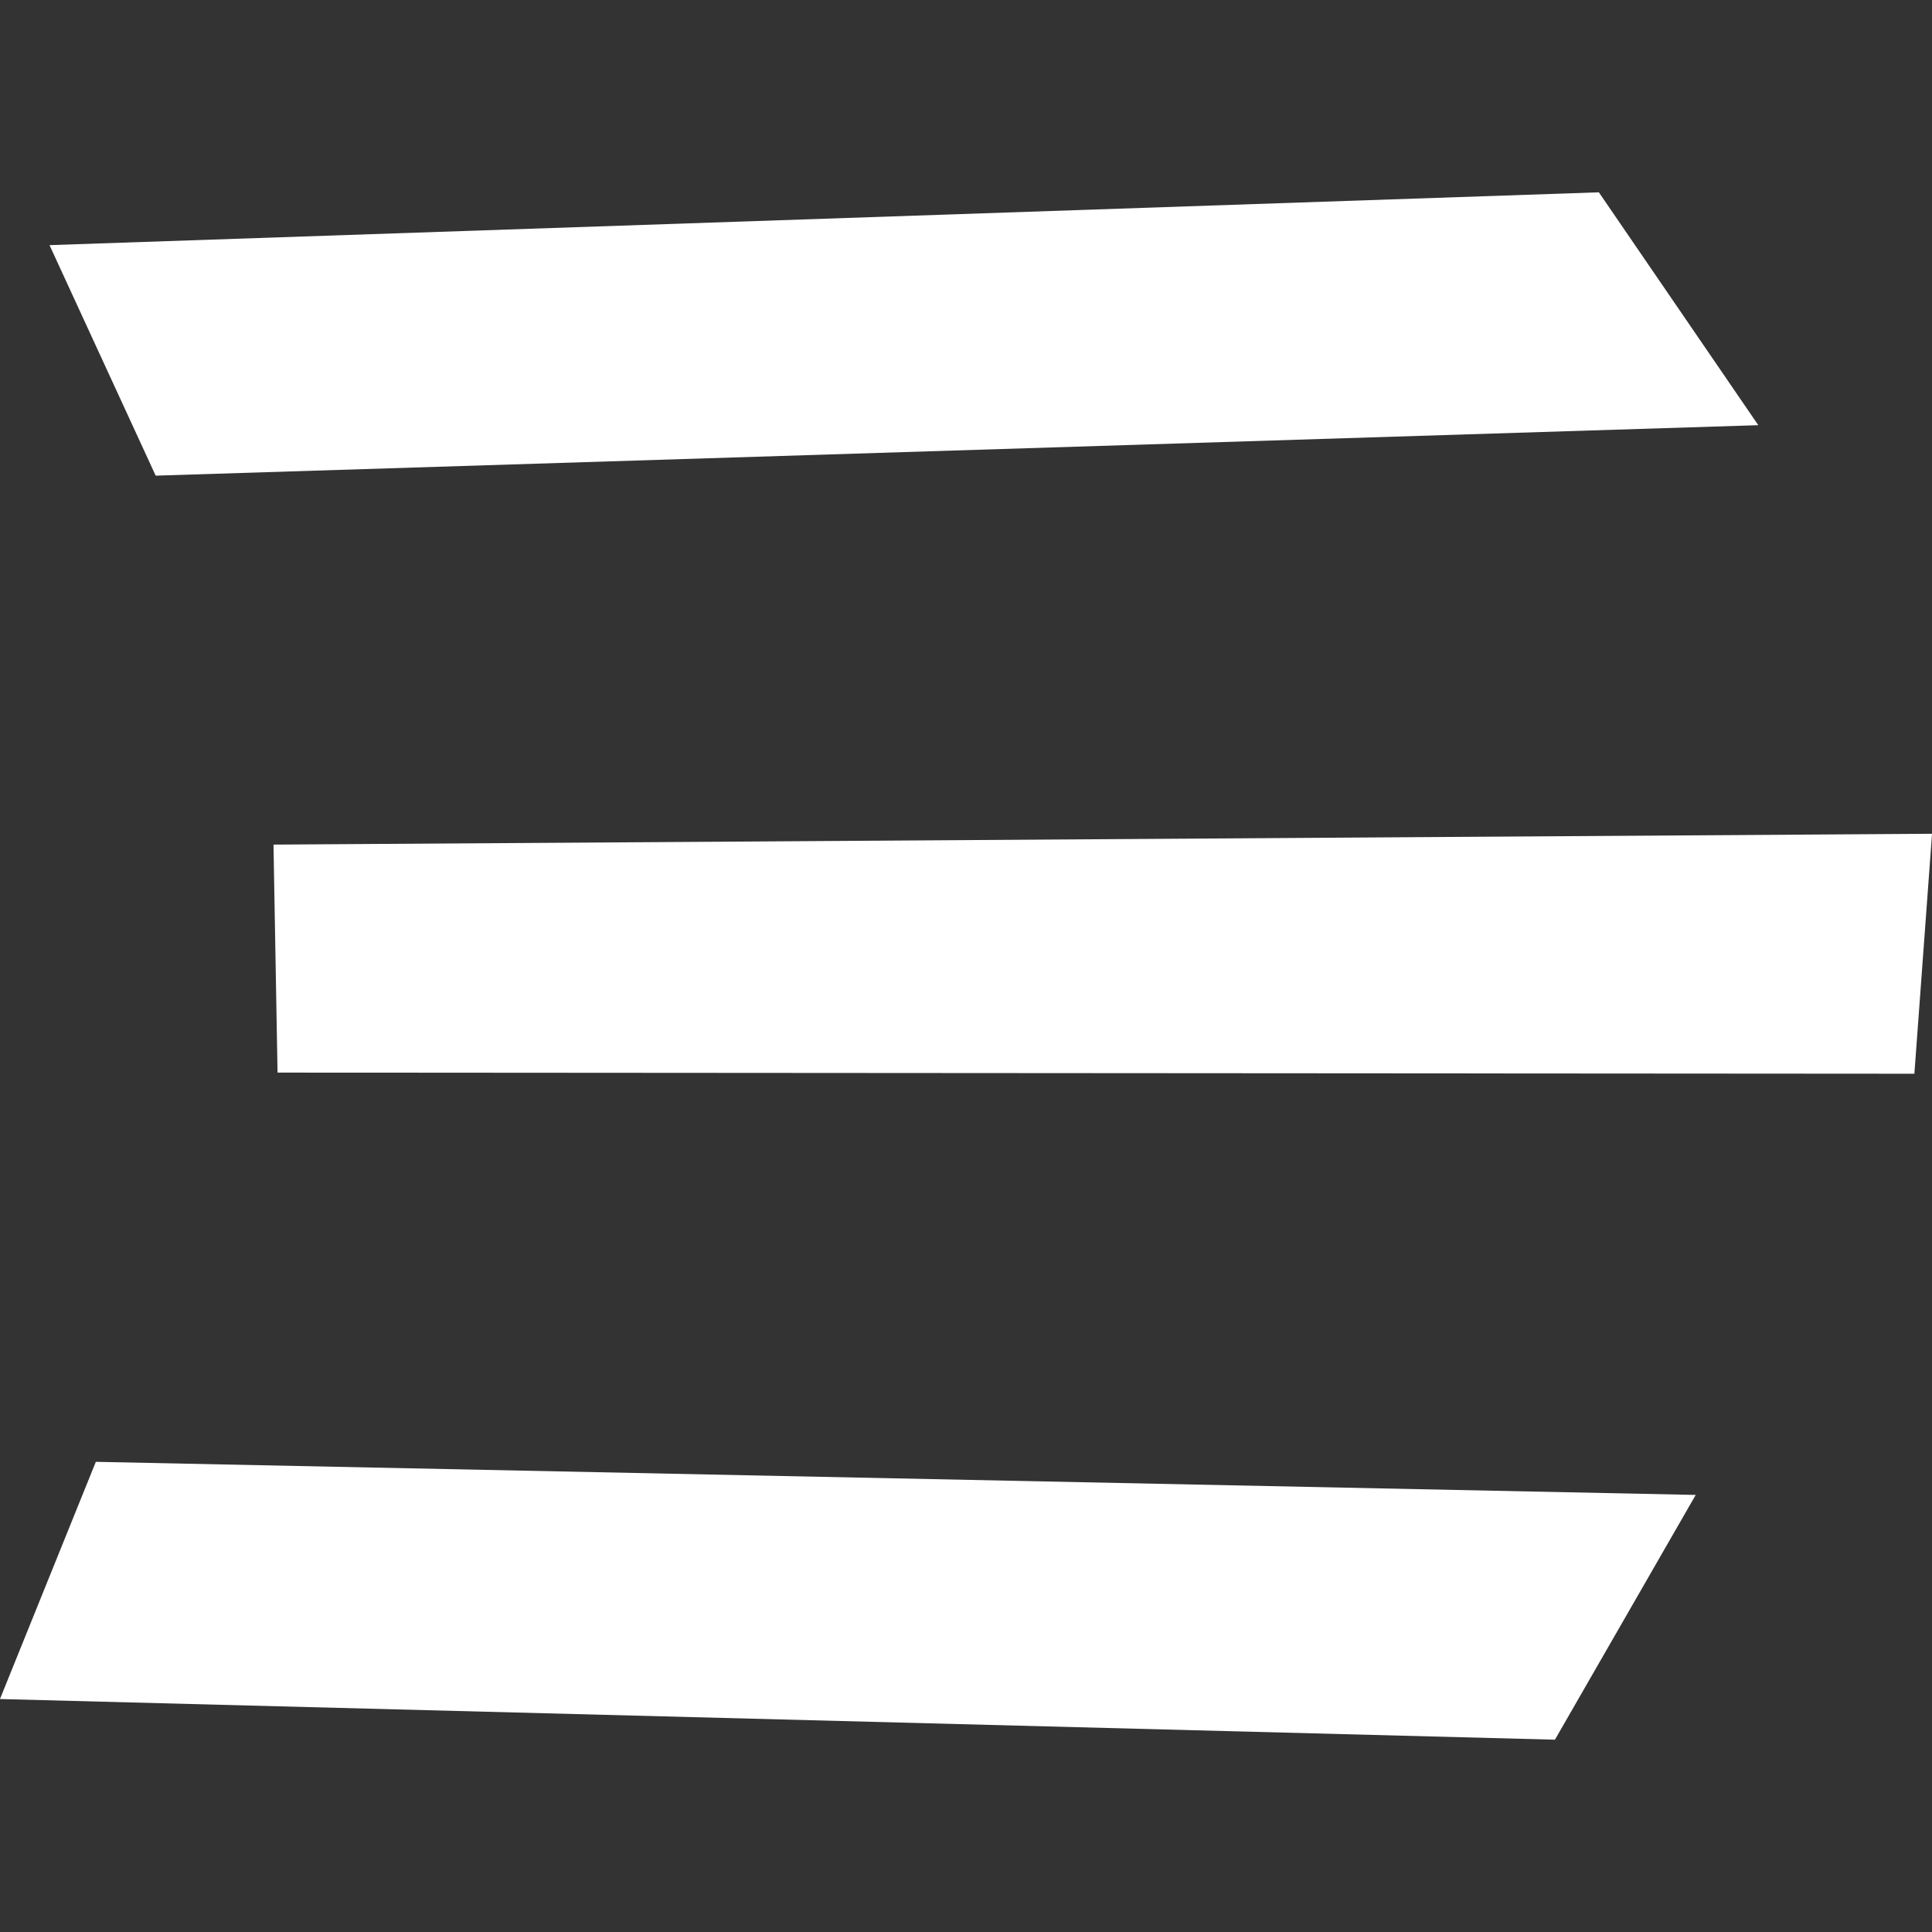 <?xml version="1.0" encoding="utf-8"?>
<!-- Generator: Adobe Illustrator 18.0.0, SVG Export Plug-In . SVG Version: 6.00 Build 0)  -->
<!DOCTYPE svg PUBLIC "-//W3C//DTD SVG 1.1//EN" "http://www.w3.org/Graphics/SVG/1.1/DTD/svg11.dtd">
<svg version="1.1" id="Layer_1" xmlns="http://www.w3.org/2000/svg" xmlns:xlink="http://www.w3.org/1999/xlink" x="0px" y="0px"
	 viewBox="0 0 56.69 56.69" enable-background="new 0 0 56.69 56.69" xml:space="preserve">
<rect x="0" y="0" width="56.69" height="56.69" fill="#333333" stroke="none"/>
<g>
	<polygon fill="#FFFFFF" points="1.453,7.193 4.568,13.957 51.593,12.476 46.915,5.643 	"/>
	<polygon fill="#FFFFFF" points="8.025,24.783 8.144,31.473 56.173,31.506 56.691,24.465 	"/>
	<polygon fill="#FFFFFF" points="2.812,42.894 49.757,43.865 45.626,51.047 -0.001,49.854 	"/>
</g>
</svg>
